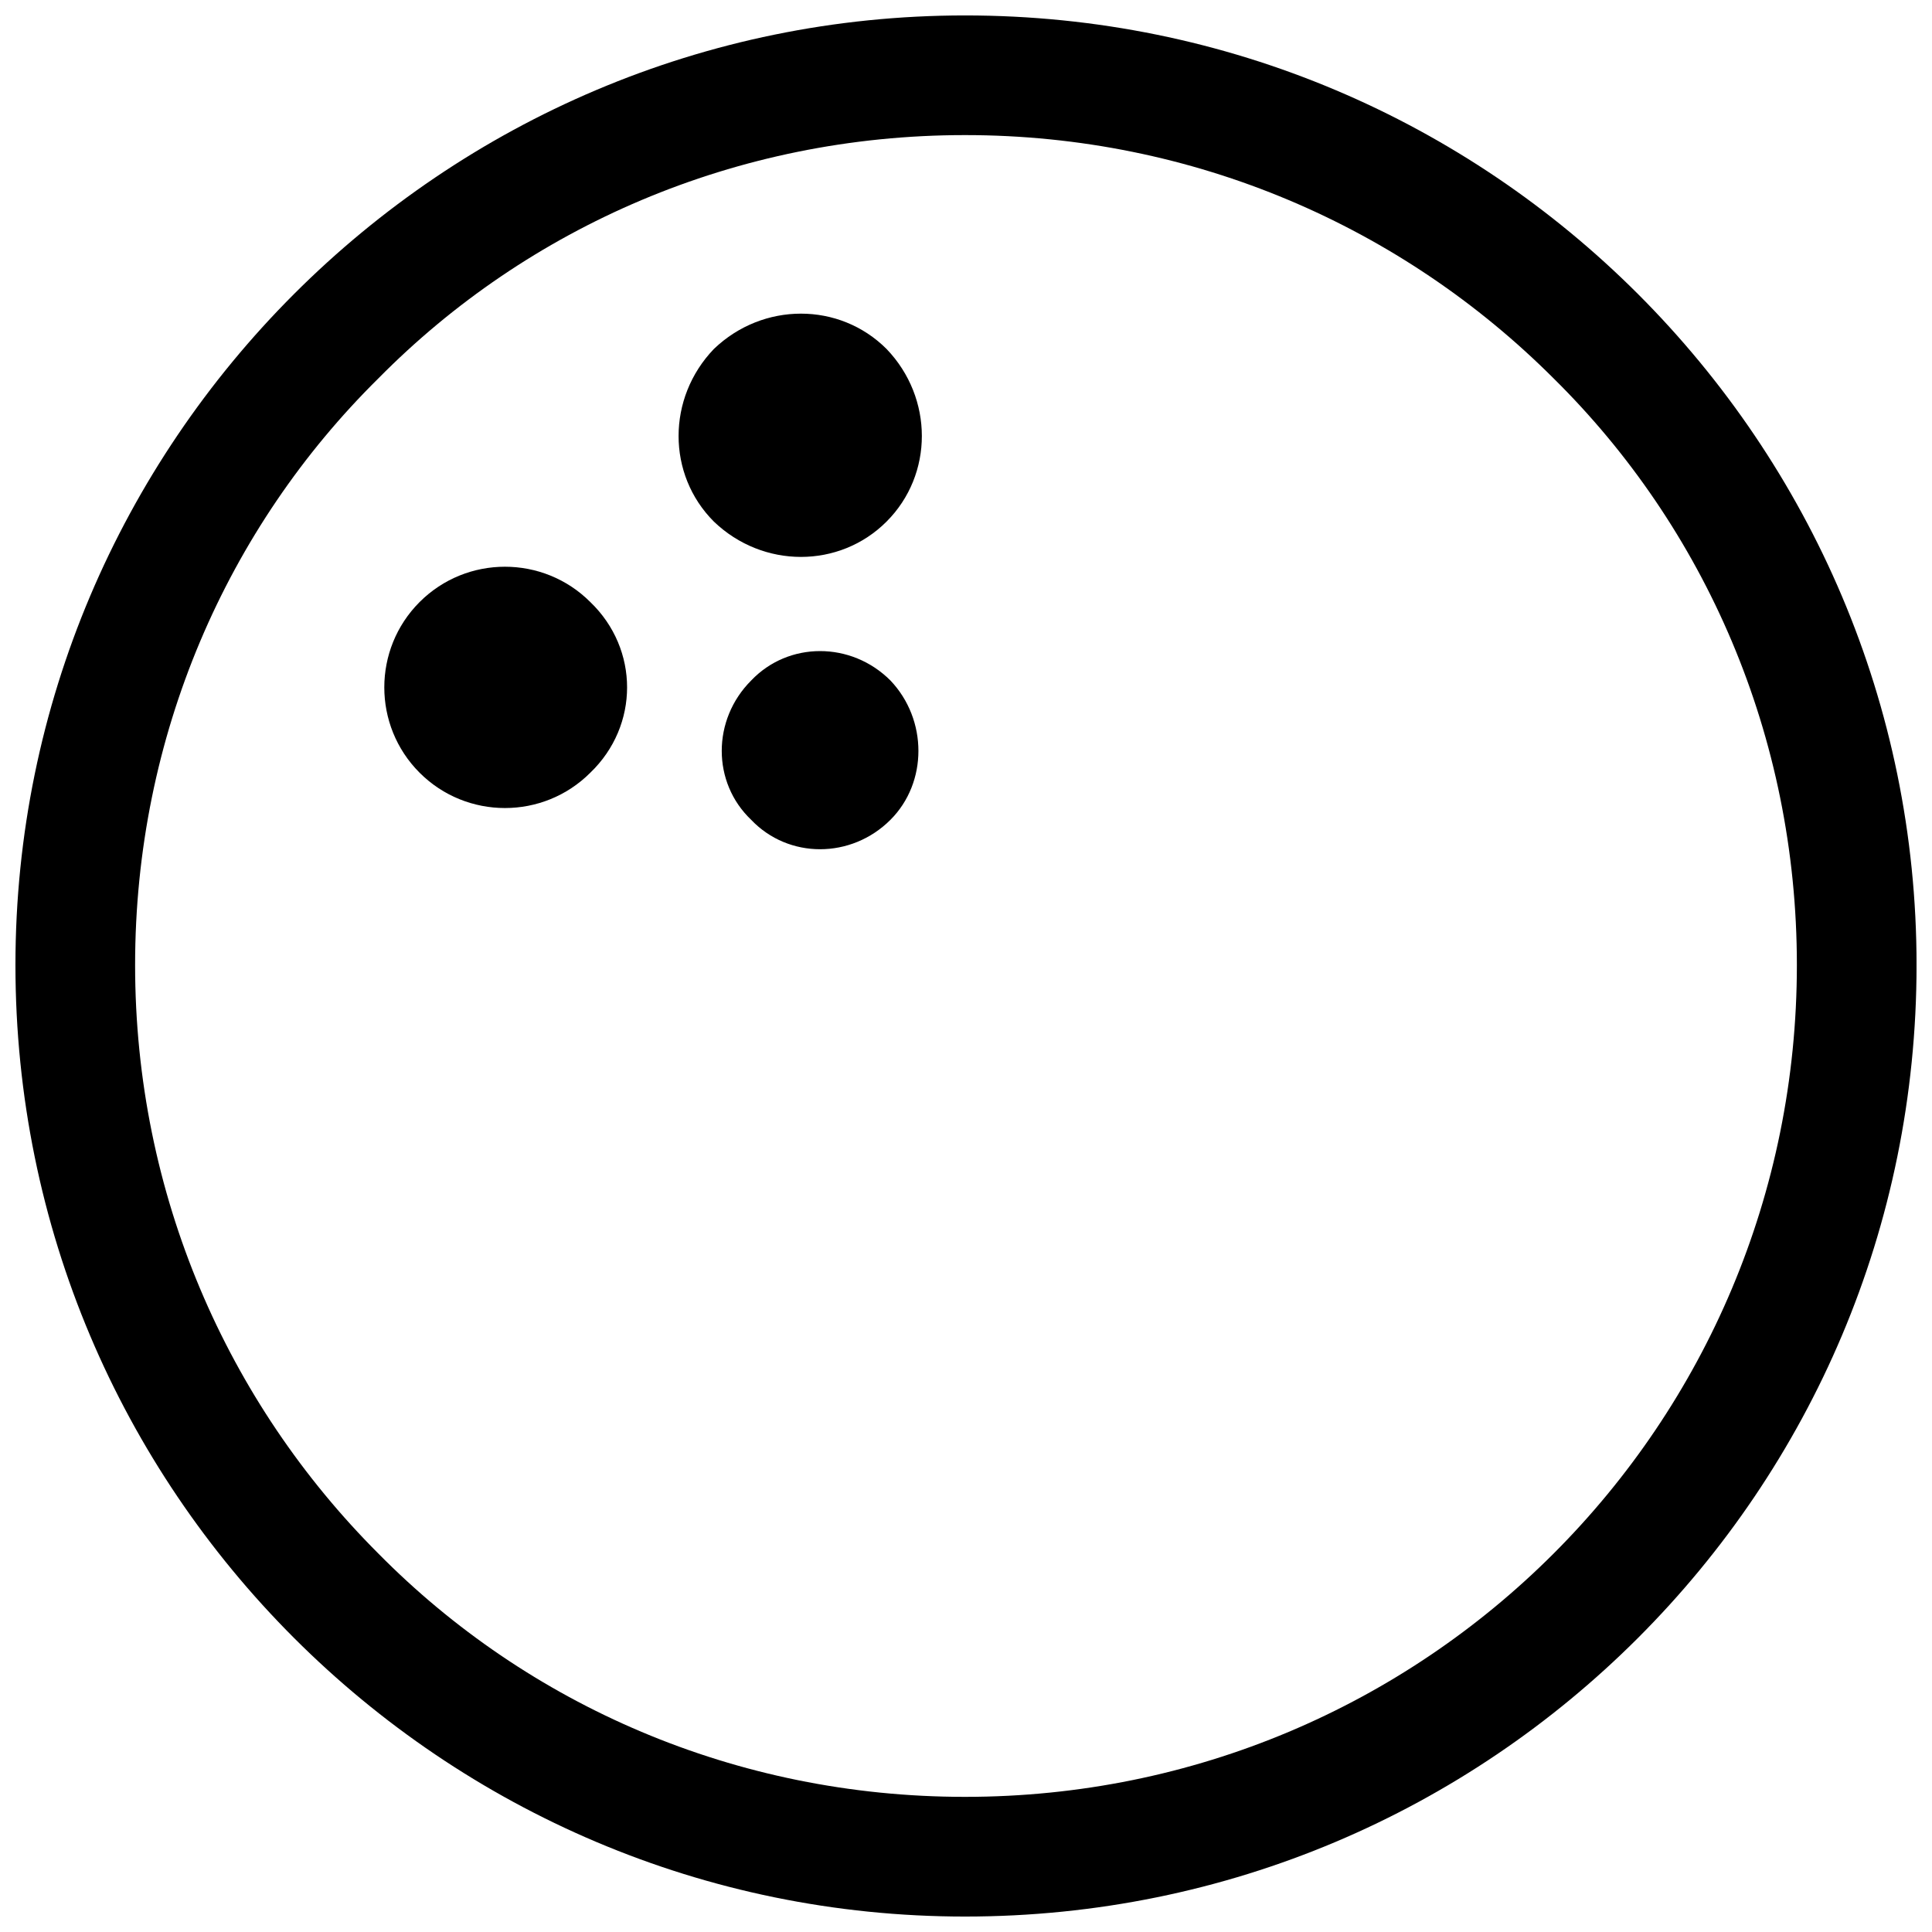 <?xml version="1.0" encoding="UTF-8"?>
<!-- Uploaded to: ICON Repo, www.svgrepo.com, Generator: ICON Repo Mixer Tools -->
<svg width="800px" height="800px" version="1.1" viewBox="144 144 512 512" xmlns="http://www.w3.org/2000/svg">
 <defs>
  <clipPath id="a">
   <path d="m148.09 148.09h503.81v503.81h-503.81z"/>
  </clipPath>
 </defs>
 <g clip-path="url(#a)">
  <path d="m399.74 148.09c69.672 0 132.58 28.074 178.34 73.828 45.754 45.754 73.828 108.66 73.828 177.82 0 69.672-28.074 132.58-73.828 178.34-45.754 45.754-108.66 73.828-178.34 73.828-69.148 0-132.06-28.074-177.82-73.828-45.754-45.754-73.828-108.66-73.828-178.34 0-69.148 28.074-132.06 73.828-177.82s108.66-73.828 177.82-73.828zm-66.551 88.387c13-12.477 33.273-12.477 45.754 0 12.477 13 12.477 33.273 0 45.754-12.477 12.477-32.754 12.477-45.754 0-12.477-12.477-12.477-32.754 0-45.754zm-77.988 67.07c12.477-12.477 32.754-12.477 45.234 0 13 12.477 13 32.754 0 45.234-12.477 12.477-32.754 12.477-45.234 0-12.477-12.477-12.477-32.754 0-45.234zm87.867 20.797c9.879-10.398 26.516-10.398 36.914 0 9.879 10.398 9.879 27.035 0 36.914-10.398 10.398-27.035 10.398-36.914 0-10.398-9.879-10.398-26.516 0-36.914zm212.65-80.07c-40.035-40.035-95.148-64.473-155.98-64.473-60.832 0-115.95 24.438-155.46 64.473-40.035 39.516-64.473 94.625-64.473 155.46s24.438 115.95 64.473 155.98c39.516 40.035 94.625 64.473 155.46 64.473s115.95-24.438 155.98-64.473c40.035-40.035 64.473-95.148 64.473-155.98 0-60.832-24.438-115.95-64.473-155.46z"/>
 </g>
</svg>